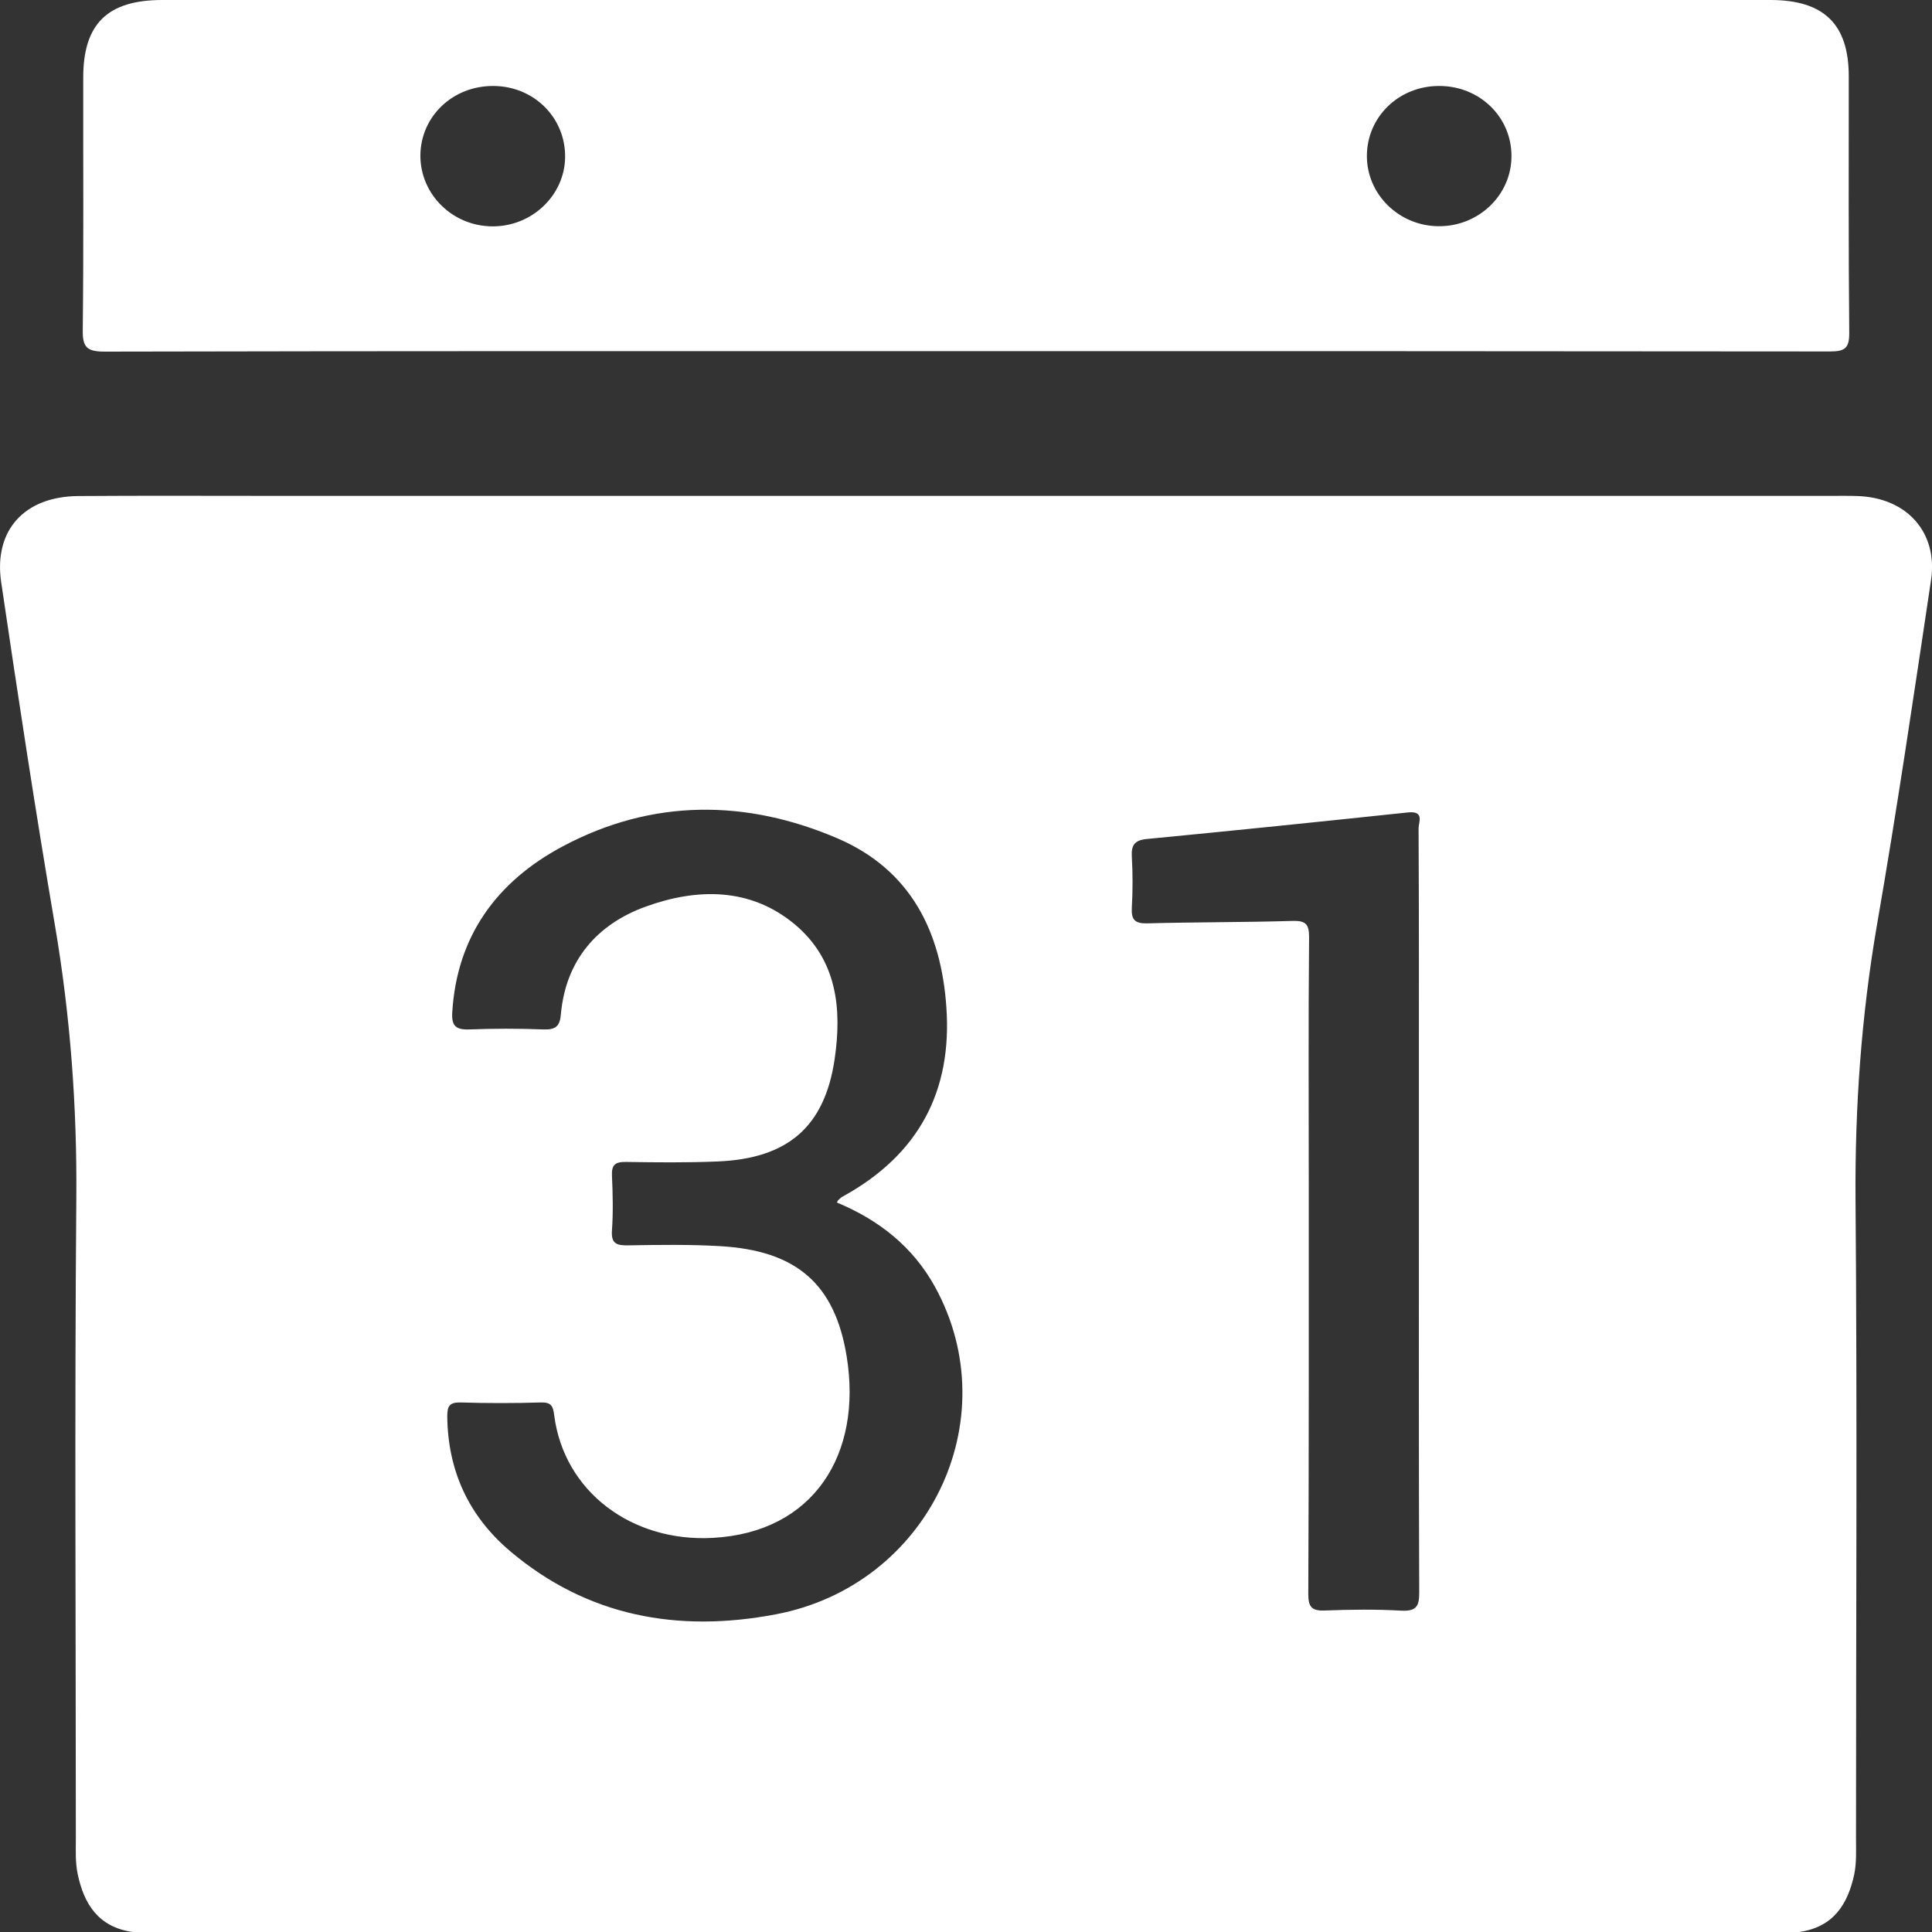 <svg width="12" height="12" viewBox="0 0 12 12" fill="none" xmlns="http://www.w3.org/2000/svg">
<rect x="0" y="0" width="12" height="12" fill="#333333" stroke="none"/>
<g clip-path="url(#clip0_315_322)">
<path d="M11.537 3.081C11.481 3.079 11.425 3.08 11.368 3.08C8.152 3.08 4.935 3.08 1.718 3.08C1.307 3.08 0.896 3.078 0.485 3.081C0.15 3.084 -0.039 3.295 0.007 3.614C0.112 4.326 0.22 5.037 0.341 5.746C0.437 6.31 0.479 6.875 0.474 7.448C0.463 8.772 0.471 10.096 0.471 11.42C0.471 11.494 0.467 11.568 0.483 11.642C0.522 11.827 0.611 11.969 0.823 12C4.274 12 7.725 12 11.176 12C11.389 11.969 11.477 11.827 11.517 11.642C11.532 11.569 11.528 11.494 11.528 11.42C11.528 10.096 11.536 8.772 11.525 7.448C11.521 6.875 11.561 6.31 11.658 5.746C11.782 5.033 11.887 4.318 11.994 3.603C12.038 3.308 11.845 3.091 11.537 3.081ZM4.818 10.027C4.208 10.143 3.647 10.039 3.169 9.635C2.909 9.415 2.782 9.133 2.778 8.798C2.778 8.735 2.79 8.709 2.862 8.711C3.027 8.716 3.193 8.716 3.358 8.711C3.423 8.709 3.435 8.732 3.442 8.789C3.503 9.268 3.928 9.58 4.428 9.552C5.055 9.518 5.357 9.031 5.259 8.426C5.186 7.973 4.945 7.767 4.472 7.74C4.283 7.729 4.093 7.732 3.904 7.735C3.829 7.737 3.795 7.724 3.801 7.642C3.809 7.529 3.806 7.415 3.801 7.302C3.798 7.234 3.822 7.216 3.889 7.217C4.079 7.22 4.268 7.222 4.458 7.214C4.893 7.196 5.122 6.999 5.184 6.579C5.23 6.266 5.2 5.961 4.935 5.74C4.659 5.511 4.329 5.516 4.011 5.631C3.704 5.742 3.514 5.969 3.484 6.297C3.478 6.372 3.454 6.397 3.375 6.394C3.222 6.388 3.069 6.388 2.916 6.394C2.831 6.397 2.804 6.372 2.809 6.289C2.837 5.817 3.084 5.475 3.497 5.256C4.051 4.961 4.635 4.963 5.206 5.209C5.66 5.406 5.846 5.791 5.878 6.255C5.915 6.775 5.708 7.172 5.234 7.432C5.224 7.437 5.216 7.446 5.207 7.454C5.204 7.456 5.203 7.46 5.198 7.469C5.46 7.578 5.67 7.744 5.807 7.992C6.262 8.819 5.765 9.848 4.818 10.027ZM8.815 9.891C8.815 9.974 8.8 10.009 8.704 10.004C8.547 9.995 8.389 9.997 8.233 10.003C8.147 10.007 8.126 9.982 8.126 9.9C8.13 9.06 8.129 8.22 8.129 7.381C8.129 6.862 8.126 6.342 8.131 5.822C8.131 5.741 8.112 5.717 8.025 5.72C7.727 5.729 7.428 5.727 7.131 5.735C7.049 5.738 7.026 5.714 7.03 5.637C7.036 5.532 7.036 5.426 7.03 5.321C7.026 5.25 7.046 5.218 7.125 5.211C7.666 5.159 8.207 5.103 8.747 5.046C8.849 5.036 8.811 5.107 8.811 5.145C8.814 5.696 8.813 6.247 8.813 6.798C8.813 7.036 8.813 7.274 8.813 7.512C8.813 8.305 8.812 9.098 8.815 9.891Z" fill="white"/>
<path d="M11.483 0.474C11.483 0.151 11.329 0 10.997 0C7.668 0 4.338 0 1.008 0C0.668 0 0.517 0.148 0.517 0.481C0.516 1.004 0.52 1.528 0.514 2.051C0.512 2.16 0.543 2.184 0.652 2.184C2.434 2.18 4.215 2.181 5.997 2.181C7.787 2.181 9.577 2.181 11.367 2.183C11.461 2.183 11.486 2.161 11.486 2.069C11.481 1.537 11.483 1.006 11.483 0.474ZM3.061 1.406C2.812 1.406 2.611 1.209 2.611 0.966C2.613 0.722 2.813 0.532 3.066 0.534C3.318 0.536 3.513 0.732 3.51 0.977C3.507 1.213 3.305 1.406 3.061 1.406ZM8.932 1.405C8.689 1.402 8.491 1.208 8.49 0.971C8.489 0.727 8.688 0.533 8.94 0.534C9.191 0.534 9.39 0.728 9.388 0.972C9.387 1.214 9.181 1.409 8.932 1.405Z" fill="white"/>
</g>
<defs>
<clipPath id="clip0_315_322">
<rect width="12" height="12" fill="white" transform="translate(0)"/>
</clipPath>
</defs>
</svg>
